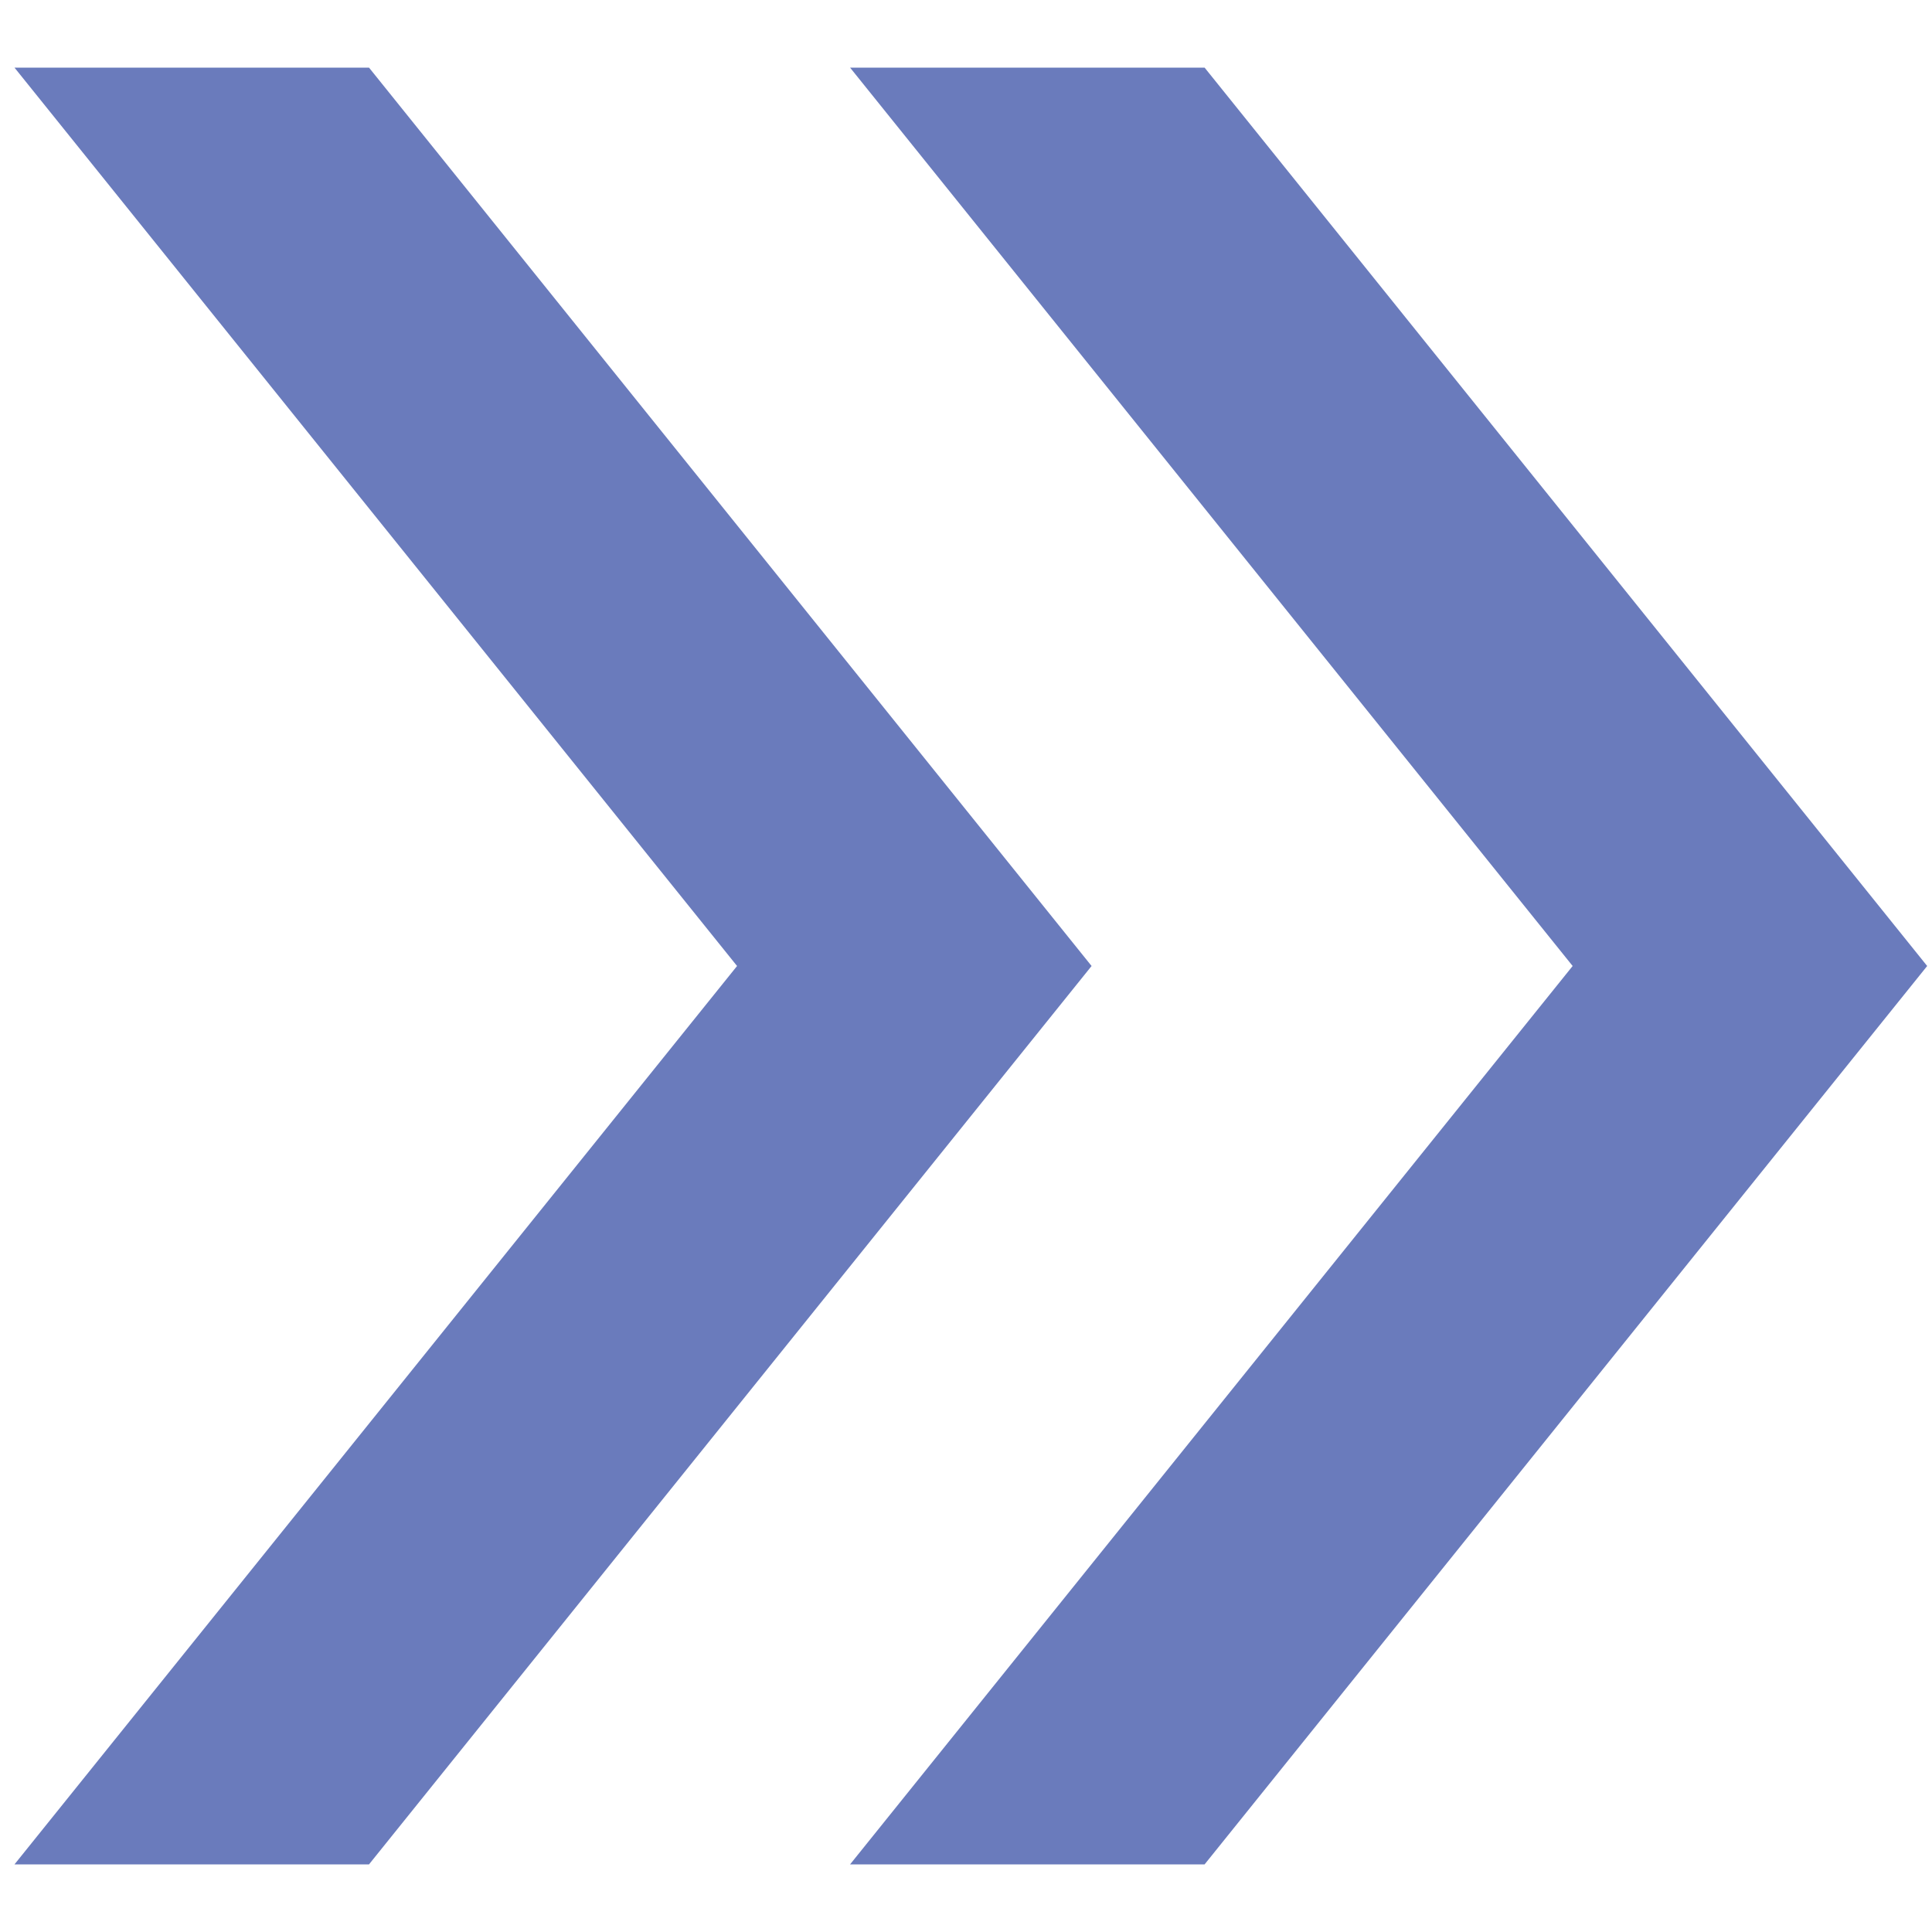 <?xml version="1.0" encoding="UTF-8"?>
<svg id="_レイヤー_1" data-name="レイヤー_1" xmlns="http://www.w3.org/2000/svg" version="1.1" viewBox="0 0 400 400">
  <!-- Generator: Adobe Illustrator 30.0.0, SVG Export Plug-In . SVG Version: 2.1.1 Build 123)  -->
  <defs>
    <style>
      .st0 {
        fill: #6a7bbc;
      }
    </style>
  </defs>
  <polygon class="st0" points="76.4 14 3 14 152.6 200 3 386 76.4 386 226 200 76.4 14"/>
  <polygon class="st0" points="249.4 14 176 14 325.6 200 176 386 249.4 386 399 200 249.4 14"/>
</svg>